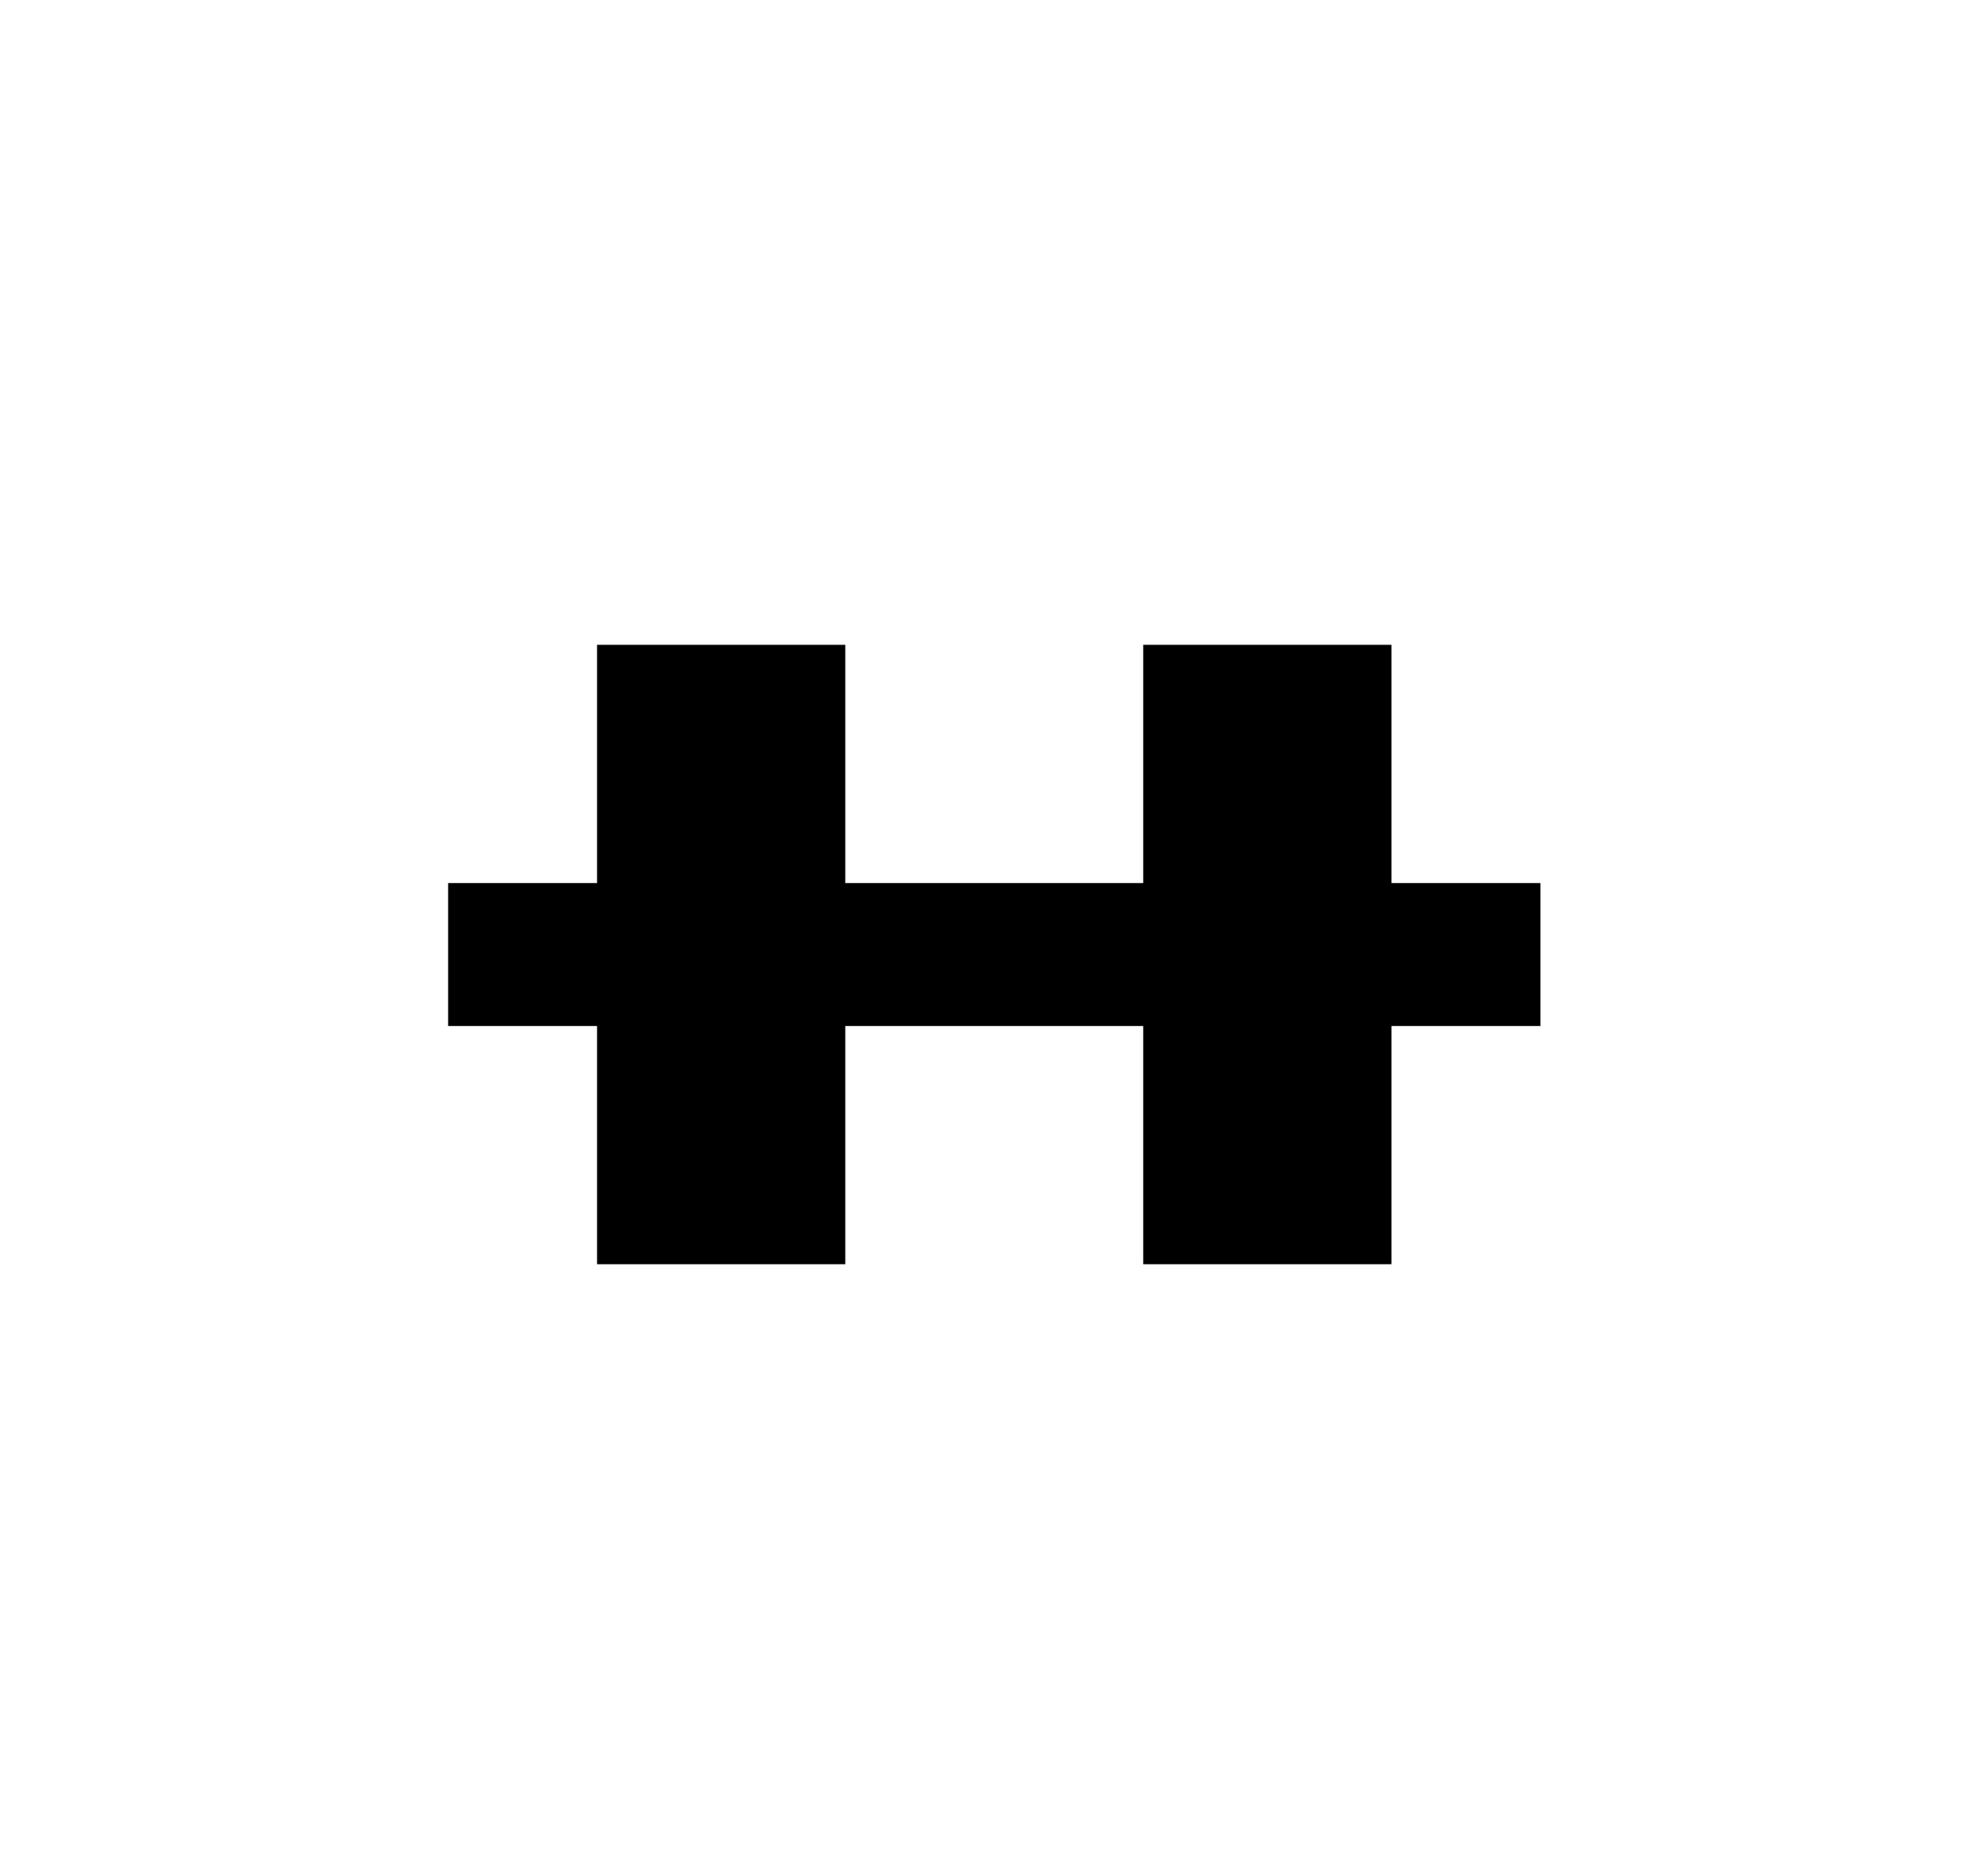 <svg width="42" height="40" viewBox="0 0 42 40" fill="none" xmlns="http://www.w3.org/2000/svg">
<rect x="9.554" y="18.829" width="23.287" height="3.048" fill="black"/>
<rect x="12.729" y="13.749" width="5.292" height="13.207" fill="black"/>
<rect x="24.373" y="13.749" width="5.292" height="13.207" fill="black"/>
</svg>
